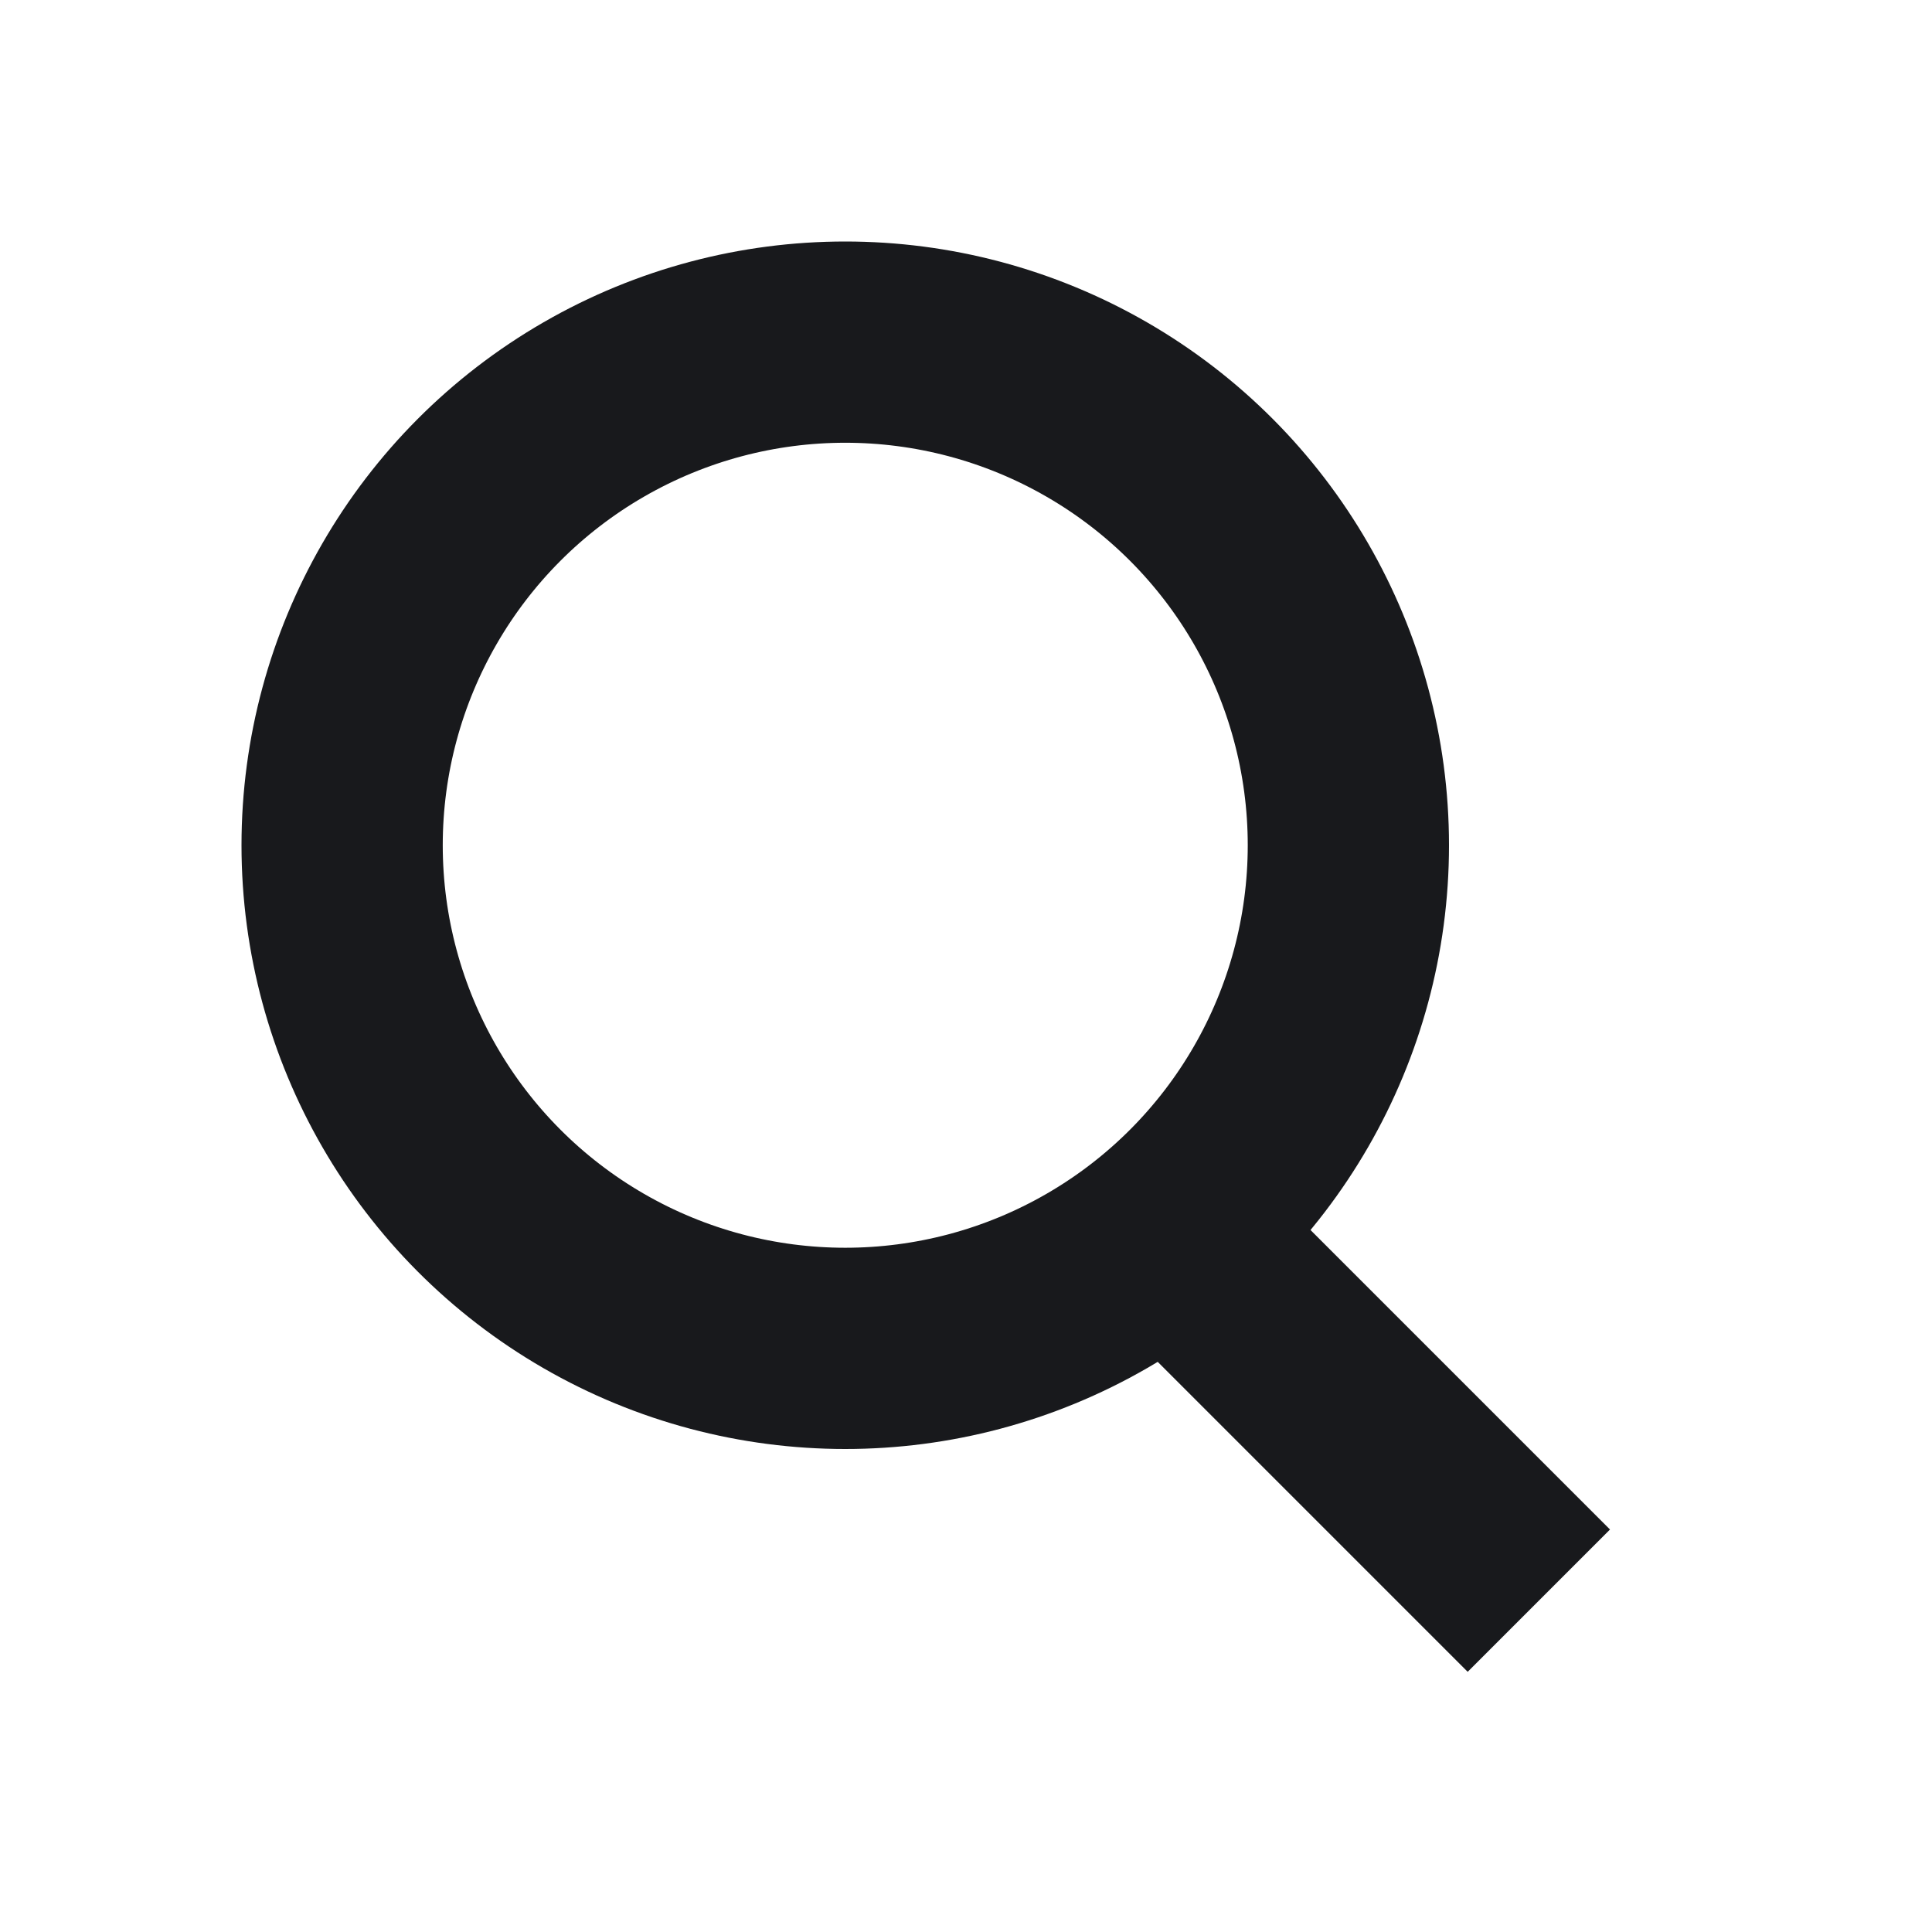 <svg width="24" height="24" viewBox="0 0 24 24" fill="none" xmlns="http://www.w3.org/2000/svg">
<circle cx="10.5" cy="10.5" r="6.25" stroke="#18191C" stroke-width="2.5"/>
<line x1="19.116" y1="19.884" x2="15.116" y2="15.884" stroke="#18191C" stroke-width="2.5"/>
</svg>
